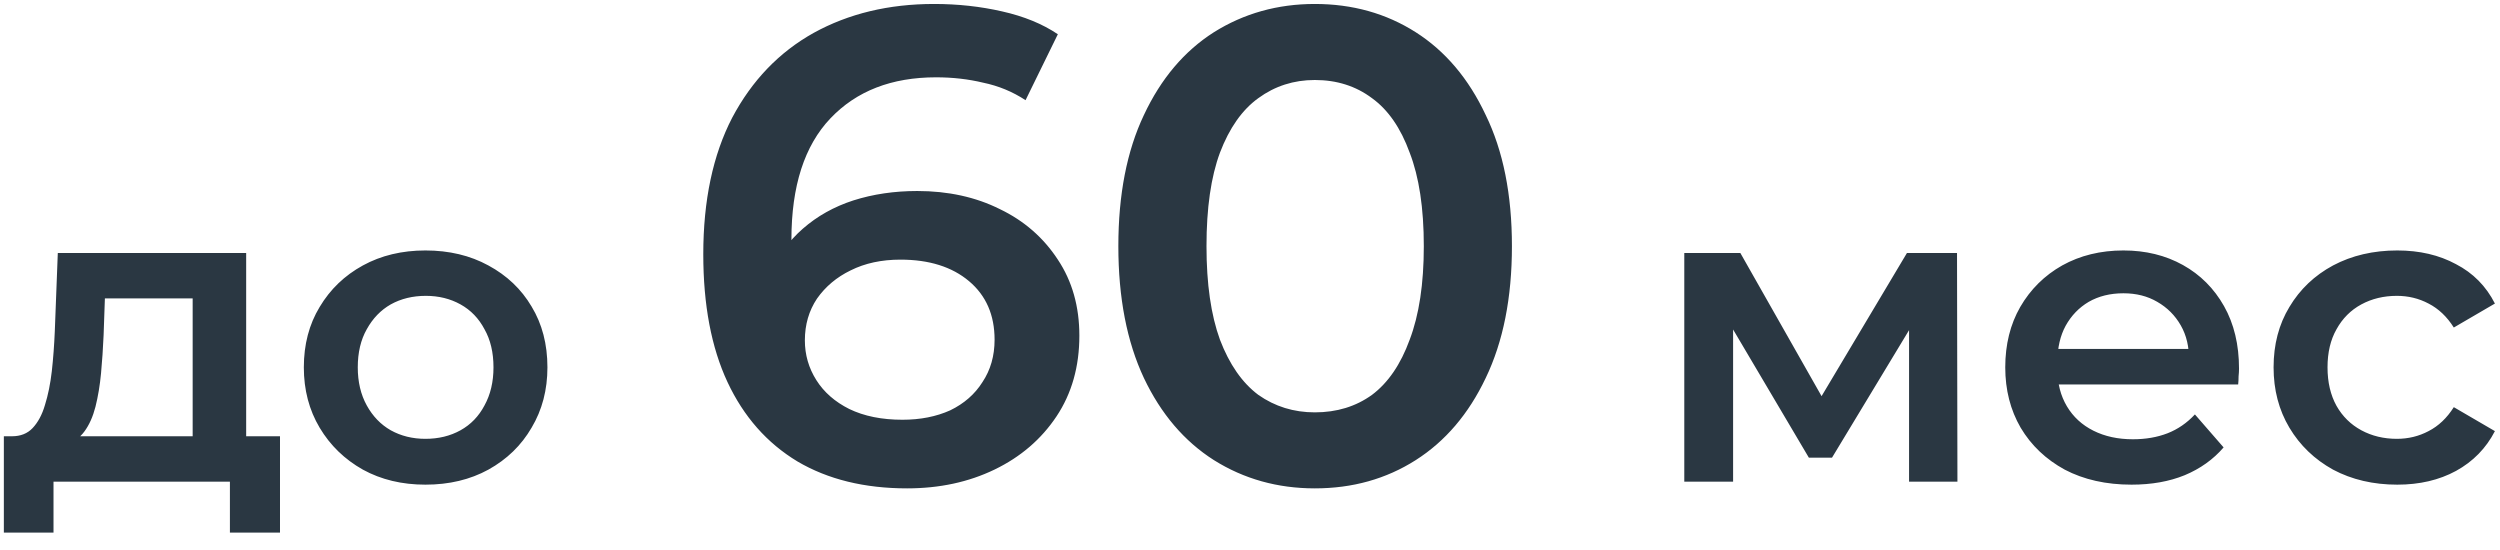 <?xml version="1.0" encoding="UTF-8"?> <svg xmlns="http://www.w3.org/2000/svg" width="109" height="24" viewBox="0 0 109 24" fill="none"><path d="M2.837 19.376L0.523 19.021C0.896 19.021 1.195 18.903 1.419 18.667C1.655 18.418 1.836 18.082 1.96 17.659C2.097 17.223 2.196 16.732 2.259 16.184C2.321 15.624 2.364 15.045 2.389 14.448L2.52 11.032H10.733V19.917H8.4V13.011H4.573L4.517 14.616C4.492 15.188 4.455 15.742 4.405 16.277C4.356 16.8 4.275 17.285 4.163 17.733C4.051 18.169 3.889 18.53 3.677 18.816C3.466 19.102 3.186 19.289 2.837 19.376ZM0.168 23.221V19.021H12.208V23.221H10.024V21H2.333V23.221H0.168ZM18.548 21.131C17.527 21.131 16.619 20.913 15.823 20.477C15.026 20.029 14.398 19.42 13.937 18.648C13.477 17.876 13.247 16.999 13.247 16.016C13.247 15.02 13.477 14.143 13.937 13.384C14.398 12.612 15.026 12.009 15.823 11.573C16.619 11.138 17.527 10.92 18.548 10.92C19.581 10.92 20.495 11.138 21.292 11.573C22.101 12.009 22.729 12.606 23.177 13.365C23.638 14.124 23.868 15.008 23.868 16.016C23.868 16.999 23.638 17.876 23.177 18.648C22.729 19.42 22.101 20.029 21.292 20.477C20.495 20.913 19.581 21.131 18.548 21.131ZM18.548 19.133C19.12 19.133 19.631 19.009 20.079 18.76C20.527 18.511 20.875 18.15 21.124 17.677C21.385 17.204 21.516 16.651 21.516 16.016C21.516 15.369 21.385 14.815 21.124 14.355C20.875 13.882 20.527 13.521 20.079 13.272C19.631 13.023 19.127 12.899 18.567 12.899C17.994 12.899 17.484 13.023 17.036 13.272C16.6 13.521 16.252 13.882 15.991 14.355C15.729 14.815 15.599 15.369 15.599 16.016C15.599 16.651 15.729 17.204 15.991 17.677C16.252 18.15 16.6 18.511 17.036 18.76C17.484 19.009 17.988 19.133 18.548 19.133ZM39.551 21.293C37.693 21.293 36.099 20.902 34.77 20.12C33.44 19.318 32.423 18.164 31.719 16.659C31.015 15.153 30.663 13.295 30.663 11.085C30.663 8.739 31.083 6.754 31.924 5.131C32.785 3.508 33.968 2.276 35.474 1.435C36.999 0.594 38.749 0.173 40.724 0.173C41.761 0.173 42.748 0.281 43.687 0.496C44.645 0.711 45.457 1.044 46.122 1.493L44.714 4.368C44.147 3.996 43.531 3.742 42.866 3.605C42.22 3.449 41.536 3.371 40.812 3.371C38.876 3.371 37.341 3.967 36.207 5.16C35.073 6.353 34.506 8.113 34.506 10.44C34.506 10.812 34.515 11.252 34.535 11.76C34.554 12.249 34.623 12.748 34.74 13.256L33.567 11.965C33.919 11.164 34.398 10.499 35.004 9.971C35.63 9.423 36.363 9.012 37.204 8.739C38.065 8.465 38.994 8.328 39.991 8.328C41.34 8.328 42.543 8.592 43.599 9.12C44.655 9.628 45.496 10.362 46.122 11.32C46.747 12.259 47.06 13.364 47.06 14.635C47.06 15.984 46.728 17.157 46.063 18.155C45.398 19.152 44.498 19.924 43.364 20.472C42.23 21.02 40.959 21.293 39.551 21.293ZM39.346 18.301C40.128 18.301 40.822 18.164 41.428 17.891C42.035 17.597 42.504 17.187 42.836 16.659C43.188 16.131 43.364 15.515 43.364 14.811C43.364 13.735 42.993 12.884 42.25 12.259C41.507 11.633 40.509 11.32 39.258 11.32C38.436 11.32 37.713 11.476 37.087 11.789C36.481 12.083 35.992 12.493 35.62 13.021C35.268 13.549 35.092 14.156 35.092 14.84C35.092 15.466 35.258 16.043 35.591 16.571C35.923 17.099 36.403 17.519 37.028 17.832C37.674 18.145 38.446 18.301 39.346 18.301ZM57.326 21.293C55.703 21.293 54.236 20.883 52.926 20.061C51.635 19.24 50.618 18.047 49.875 16.483C49.132 14.899 48.76 12.982 48.76 10.733C48.76 8.484 49.132 6.578 49.875 5.013C50.618 3.429 51.635 2.227 52.926 1.405C54.236 0.584 55.703 0.173 57.326 0.173C58.968 0.173 60.435 0.584 61.726 1.405C63.016 2.227 64.033 3.429 64.776 5.013C65.539 6.578 65.92 8.484 65.92 10.733C65.92 12.982 65.539 14.899 64.776 16.483C64.033 18.047 63.016 19.24 61.726 20.061C60.435 20.883 58.968 21.293 57.326 21.293ZM57.326 17.979C58.284 17.979 59.115 17.724 59.819 17.216C60.523 16.688 61.071 15.886 61.462 14.811C61.872 13.735 62.078 12.376 62.078 10.733C62.078 9.071 61.872 7.712 61.462 6.656C61.071 5.58 60.523 4.788 59.819 4.28C59.115 3.752 58.284 3.488 57.326 3.488C56.407 3.488 55.585 3.752 54.862 4.28C54.158 4.788 53.6 5.58 53.19 6.656C52.798 7.712 52.603 9.071 52.603 10.733C52.603 12.376 52.798 13.735 53.19 14.811C53.6 15.886 54.158 16.688 54.862 17.216C55.585 17.724 56.407 17.979 57.326 17.979ZM73.435 21V11.032H75.88L79.894 18.107H78.923L83.142 11.032H85.326L85.344 21H83.235V13.533L83.609 13.776L79.875 19.955H78.867L75.115 13.608L75.563 13.496V21H73.435ZM92.936 21.131C91.828 21.131 90.857 20.913 90.024 20.477C89.202 20.029 88.561 19.42 88.101 18.648C87.653 17.876 87.429 16.999 87.429 16.016C87.429 15.02 87.647 14.143 88.082 13.384C88.53 12.612 89.14 12.009 89.912 11.573C90.696 11.138 91.585 10.92 92.581 10.92C93.552 10.92 94.416 11.132 95.176 11.555C95.935 11.978 96.532 12.575 96.968 13.347C97.403 14.118 97.621 15.027 97.621 16.072C97.621 16.172 97.615 16.284 97.602 16.408C97.602 16.532 97.596 16.651 97.584 16.763H89.277V15.213H96.352L95.437 15.699C95.449 15.126 95.331 14.622 95.082 14.187C94.833 13.751 94.491 13.409 94.056 13.16C93.632 12.911 93.141 12.787 92.581 12.787C92.008 12.787 91.504 12.911 91.069 13.16C90.646 13.409 90.31 13.757 90.061 14.205C89.825 14.641 89.706 15.157 89.706 15.755V16.128C89.706 16.725 89.843 17.254 90.117 17.715C90.391 18.175 90.776 18.53 91.274 18.779C91.772 19.028 92.344 19.152 92.992 19.152C93.552 19.152 94.056 19.065 94.504 18.891C94.952 18.716 95.35 18.443 95.698 18.069L96.949 19.507C96.501 20.029 95.935 20.434 95.25 20.72C94.578 20.994 93.807 21.131 92.936 21.131ZM104.522 21.131C103.477 21.131 102.544 20.913 101.722 20.477C100.913 20.029 100.279 19.42 99.818 18.648C99.358 17.876 99.128 16.999 99.128 16.016C99.128 15.02 99.358 14.143 99.818 13.384C100.279 12.612 100.913 12.009 101.722 11.573C102.544 11.138 103.477 10.92 104.522 10.92C105.493 10.92 106.345 11.119 107.08 11.517C107.826 11.903 108.393 12.476 108.778 13.235L106.986 14.28C106.688 13.807 106.321 13.459 105.885 13.235C105.462 13.011 105.001 12.899 104.504 12.899C103.931 12.899 103.415 13.023 102.954 13.272C102.494 13.521 102.133 13.882 101.872 14.355C101.61 14.815 101.48 15.369 101.48 16.016C101.48 16.663 101.61 17.223 101.872 17.696C102.133 18.156 102.494 18.511 102.954 18.76C103.415 19.009 103.931 19.133 104.504 19.133C105.001 19.133 105.462 19.021 105.885 18.797C106.321 18.573 106.688 18.225 106.986 17.752L108.778 18.797C108.393 19.544 107.826 20.123 107.08 20.533C106.345 20.932 105.493 21.131 104.522 21.131Z" fill="#2A3742"></path></svg> 